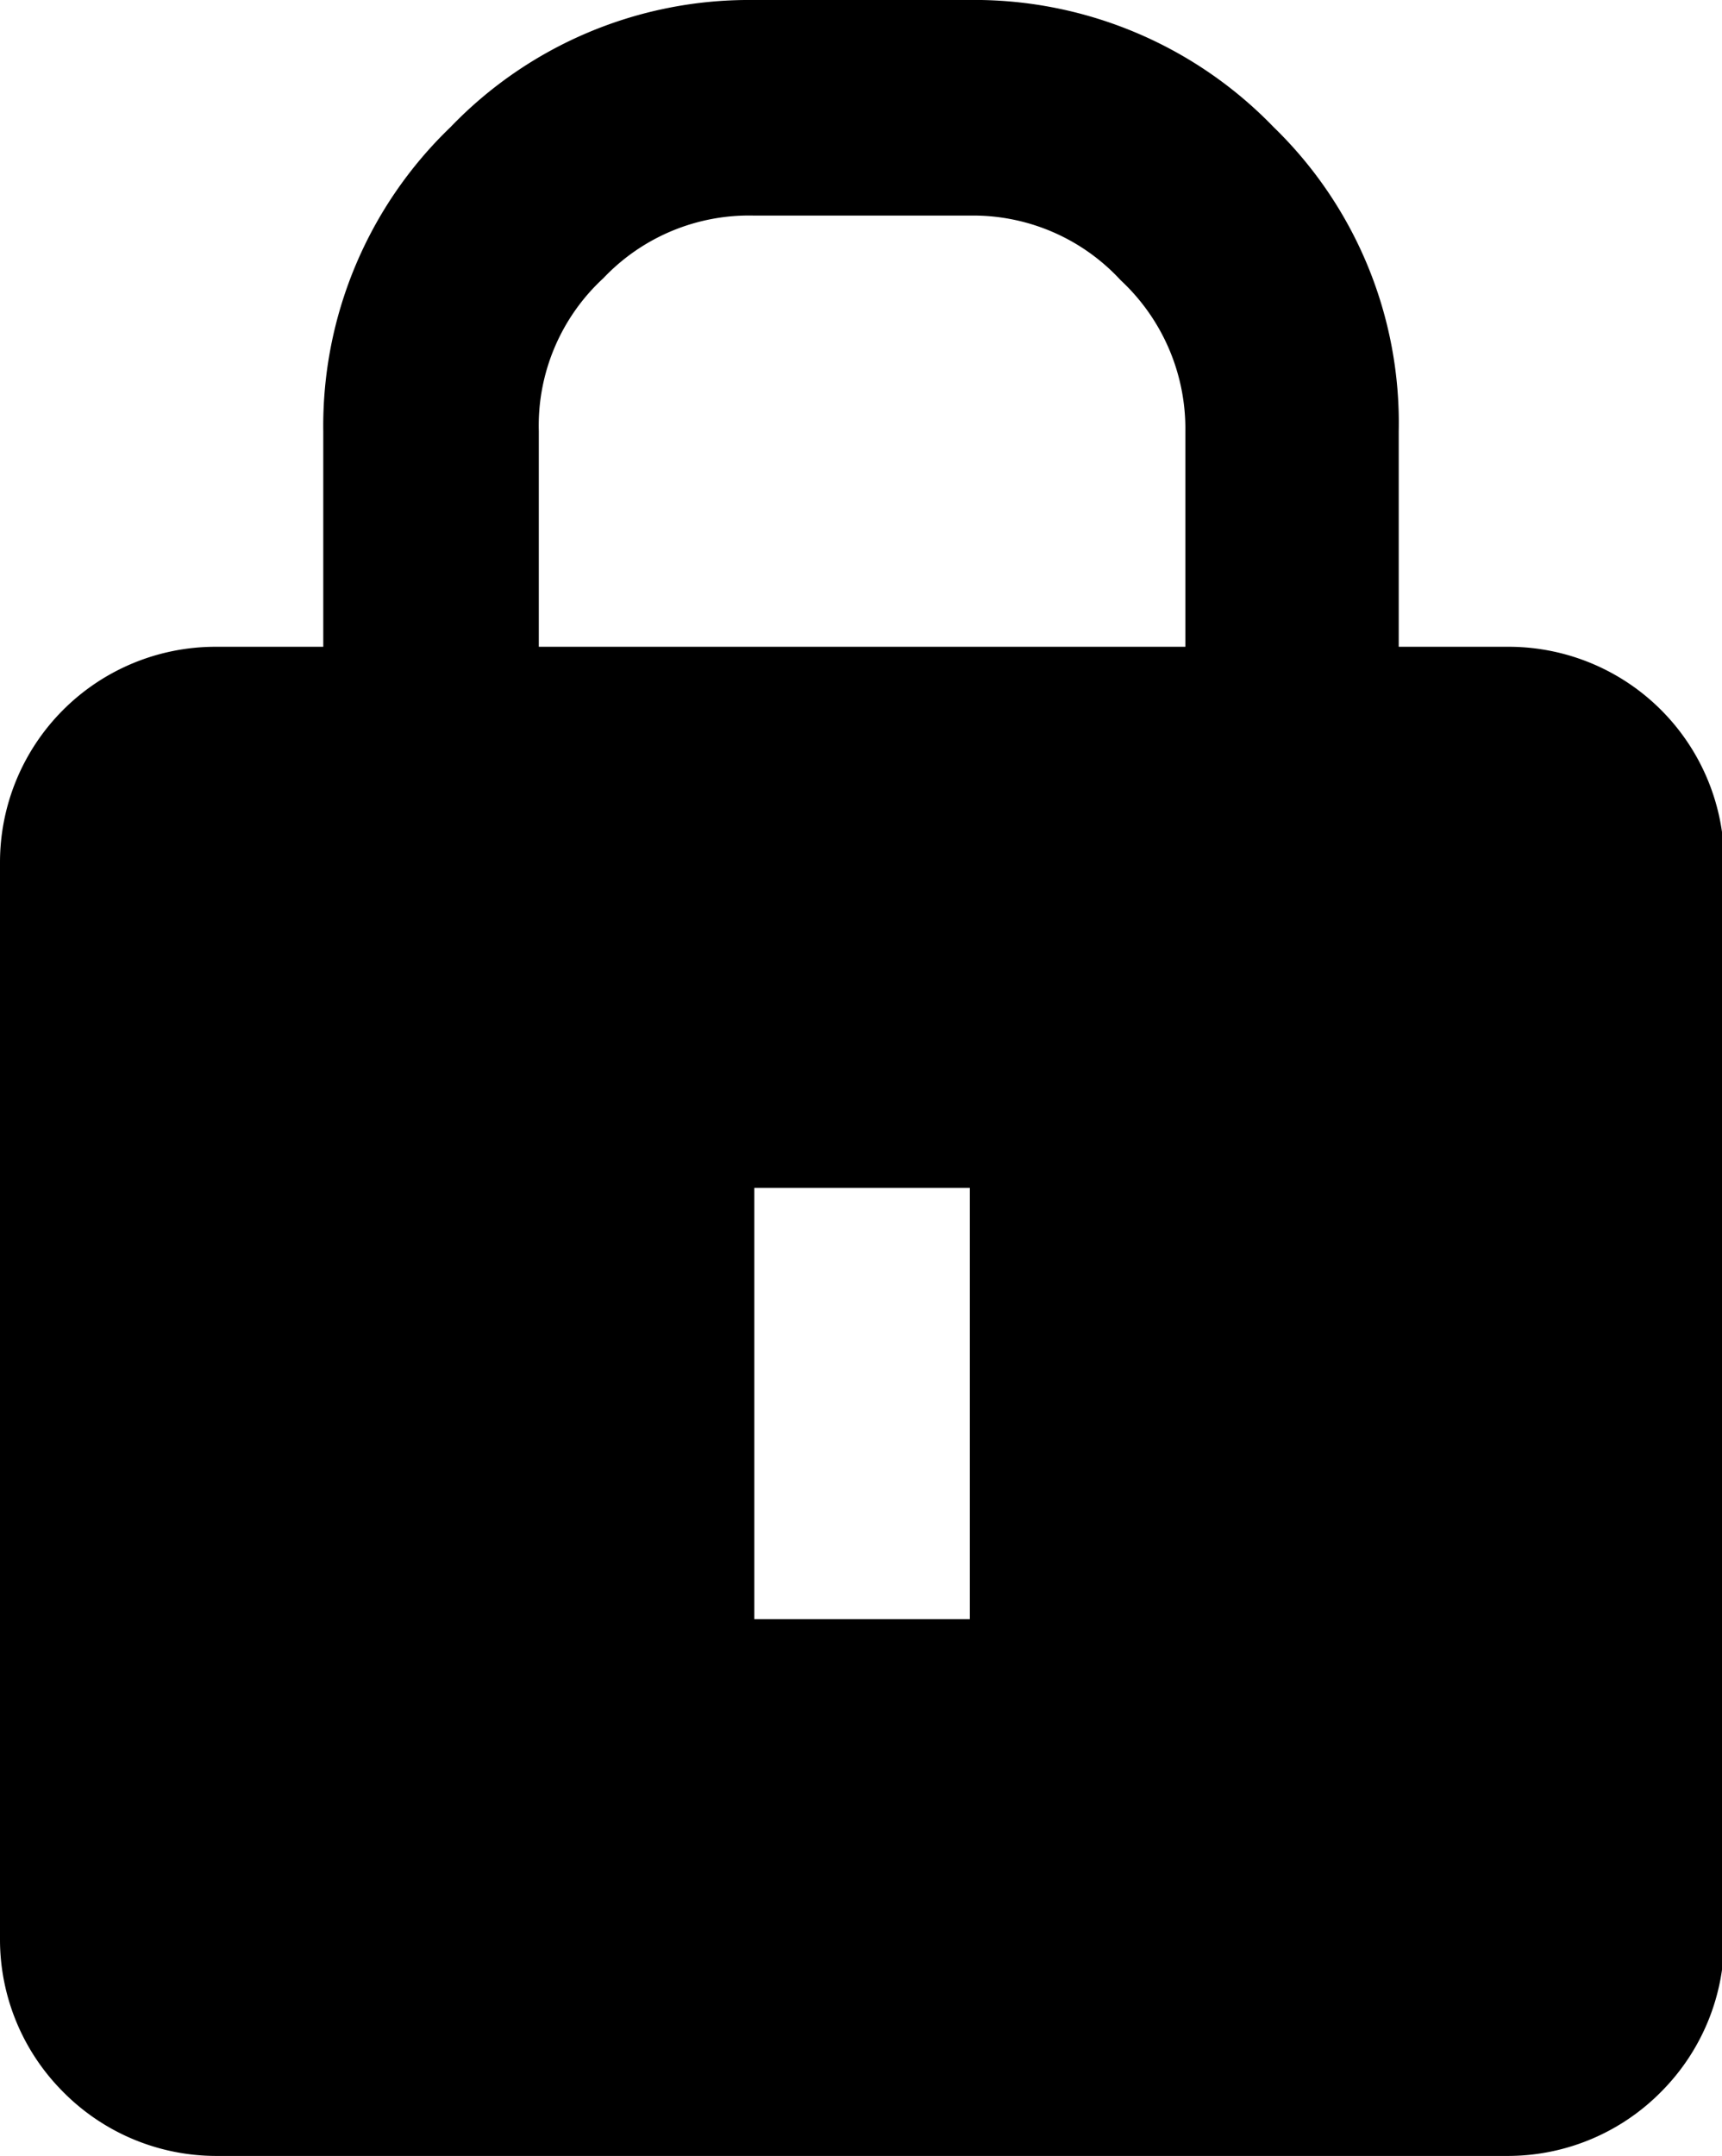 <svg xmlns="http://www.w3.org/2000/svg" viewBox="0 0 7.99 10"><g id="Layer_2" data-name="Layer 2"><g id="Layer_1-2" data-name="Layer 1"><path d="M7,3A1,1,0,0,1,8,4V9a1,1,0,0,1-.29.7A1,1,0,0,1,7,10H1a1,1,0,0,1-.71-.3A1,1,0,0,1,0,9V4A1,1,0,0,1,1,3h.5V2A1.92,1.92,0,0,1,2.09.59,1.92,1.92,0,0,1,3.49,0h1A1.93,1.93,0,0,1,5.91.59,1.91,1.91,0,0,1,6.49,2V3ZM2.5,2V3h3V2a.94.94,0,0,0-.3-.7A.93.93,0,0,0,4.5,1h-1a.93.93,0,0,0-.7.29A.93.93,0,0,0,2.5,2Zm2,3.51h-1v2h1Z"/></g></g></svg>